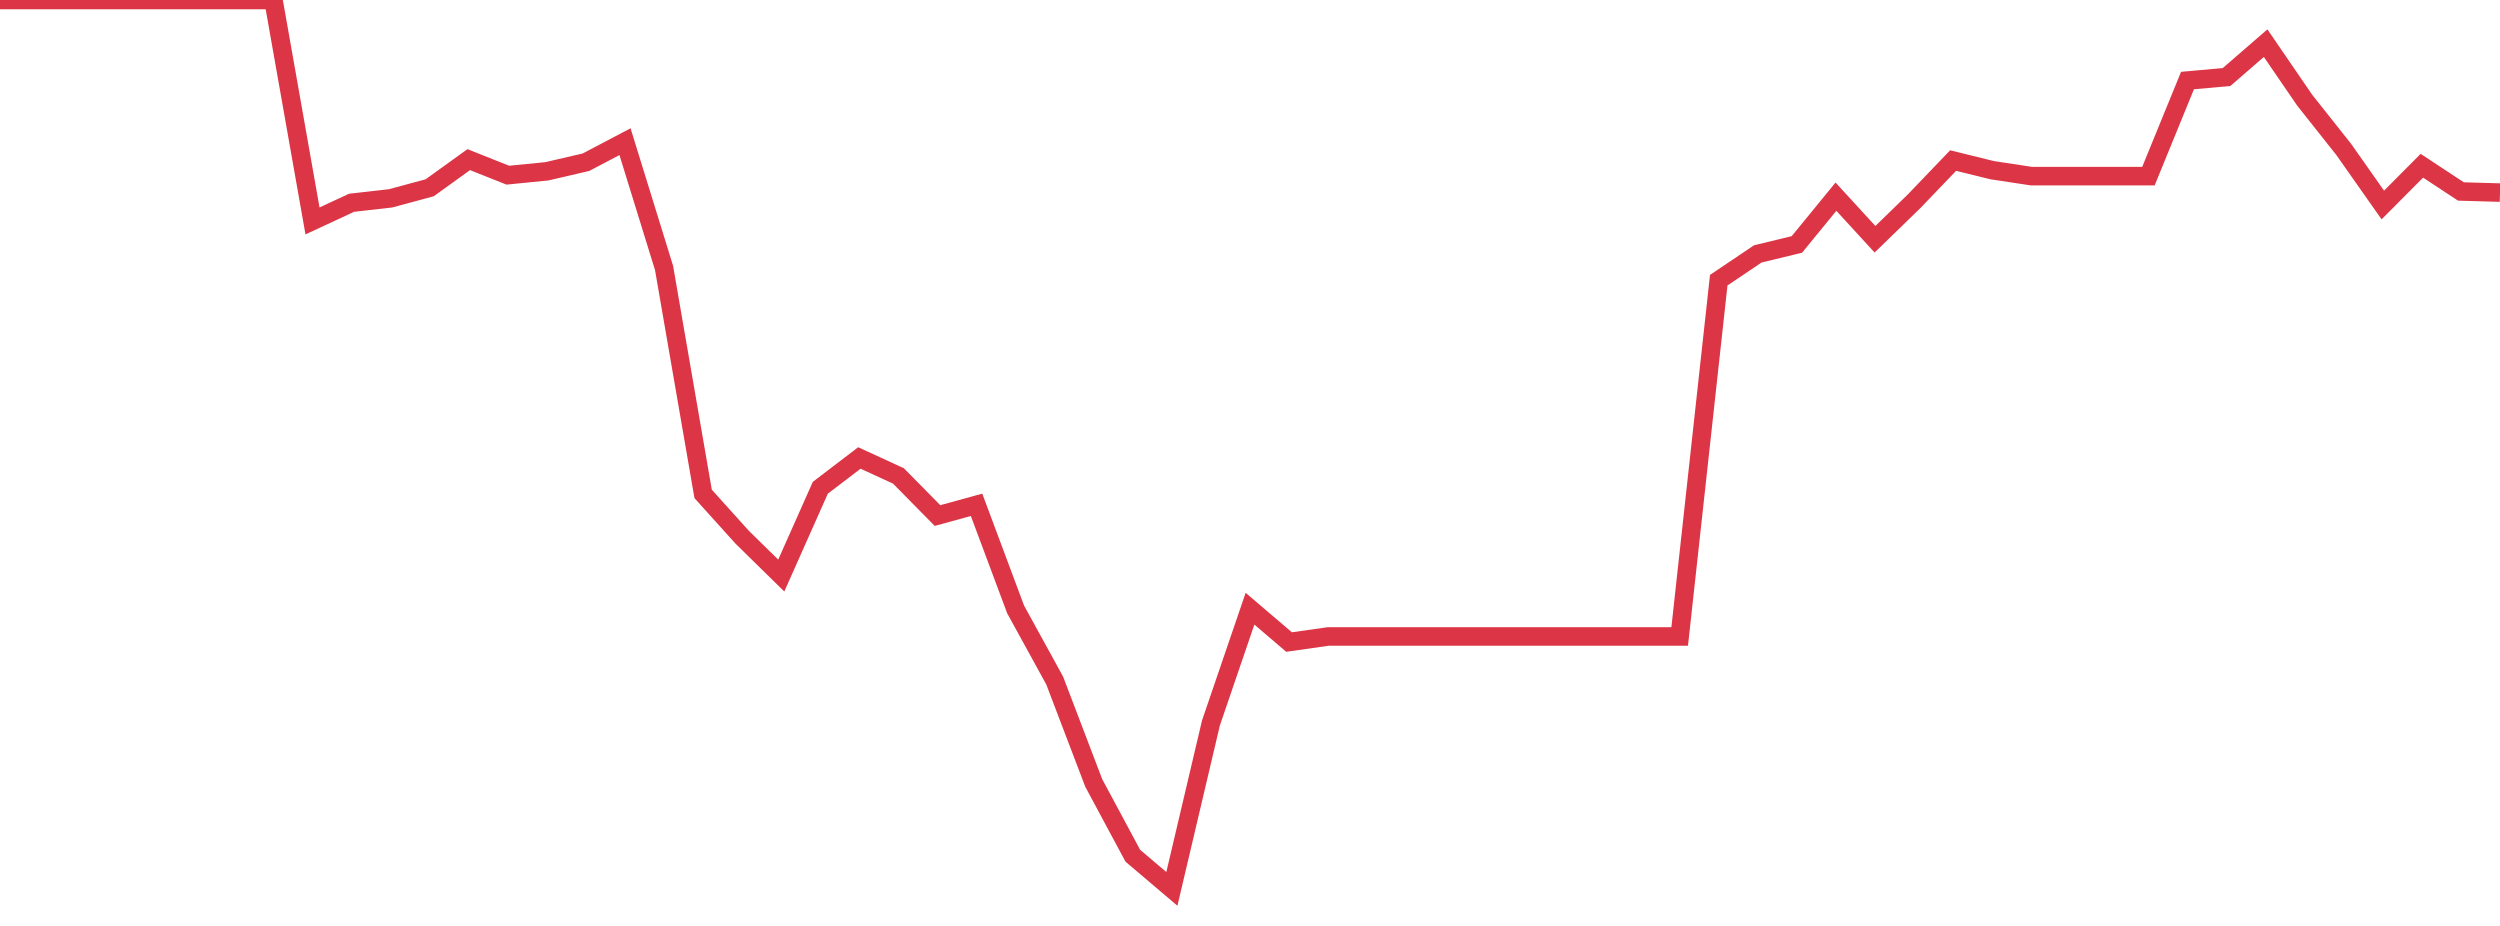 <?xml version="1.0" standalone="no"?>
<!DOCTYPE svg PUBLIC "-//W3C//DTD SVG 1.1//EN" "http://www.w3.org/Graphics/SVG/1.1/DTD/svg11.dtd">
<svg width="135" height="50" viewBox="0 0 135 50" preserveAspectRatio="none" class="sparkline" xmlns="http://www.w3.org/2000/svg"
xmlns:xlink="http://www.w3.org/1999/xlink"><path  class="sparkline--line" d="M 0 0 L 0 0 L 2.109 0 L 4.219 0 L 6.328 0 L 8.438 0 L 10.547 0 L 12.656 0 L 14.766 0 L 16.875 11.93 L 18.984 10.95 L 21.094 10.71 L 23.203 10.14 L 25.312 8.62 L 27.422 9.46 L 29.531 9.25 L 31.641 8.76 L 33.75 7.65 L 35.859 14.47 L 37.969 26.67 L 40.078 29.01 L 42.188 31.08 L 44.297 26.34 L 46.406 24.73 L 48.516 25.7 L 50.625 27.84 L 52.734 27.26 L 54.844 32.91 L 56.953 36.75 L 59.062 42.28 L 61.172 46.21 L 63.281 48 L 65.391 39.04 L 67.5 32.87 L 69.609 34.67 L 71.719 34.37 L 73.828 34.37 L 75.938 34.37 L 78.047 34.37 L 80.156 34.37 L 82.266 34.37 L 84.375 34.37 L 86.484 34.37 L 88.594 34.37 L 90.703 34.37 L 92.812 15.13 L 94.922 13.71 L 97.031 13.2 L 99.141 10.62 L 101.25 12.92 L 103.359 10.87 L 105.469 8.67 L 107.578 9.19 L 109.688 9.51 L 111.797 9.51 L 113.906 9.51 L 116.016 9.51 L 118.125 4.35 L 120.234 4.16 L 122.344 2.33 L 124.453 5.41 L 126.562 8.07 L 128.672 11.07 L 130.781 8.95 L 132.891 10.34 L 135 10.4" fill="none" stroke-width="1" stroke="#dc3545"></path></svg>